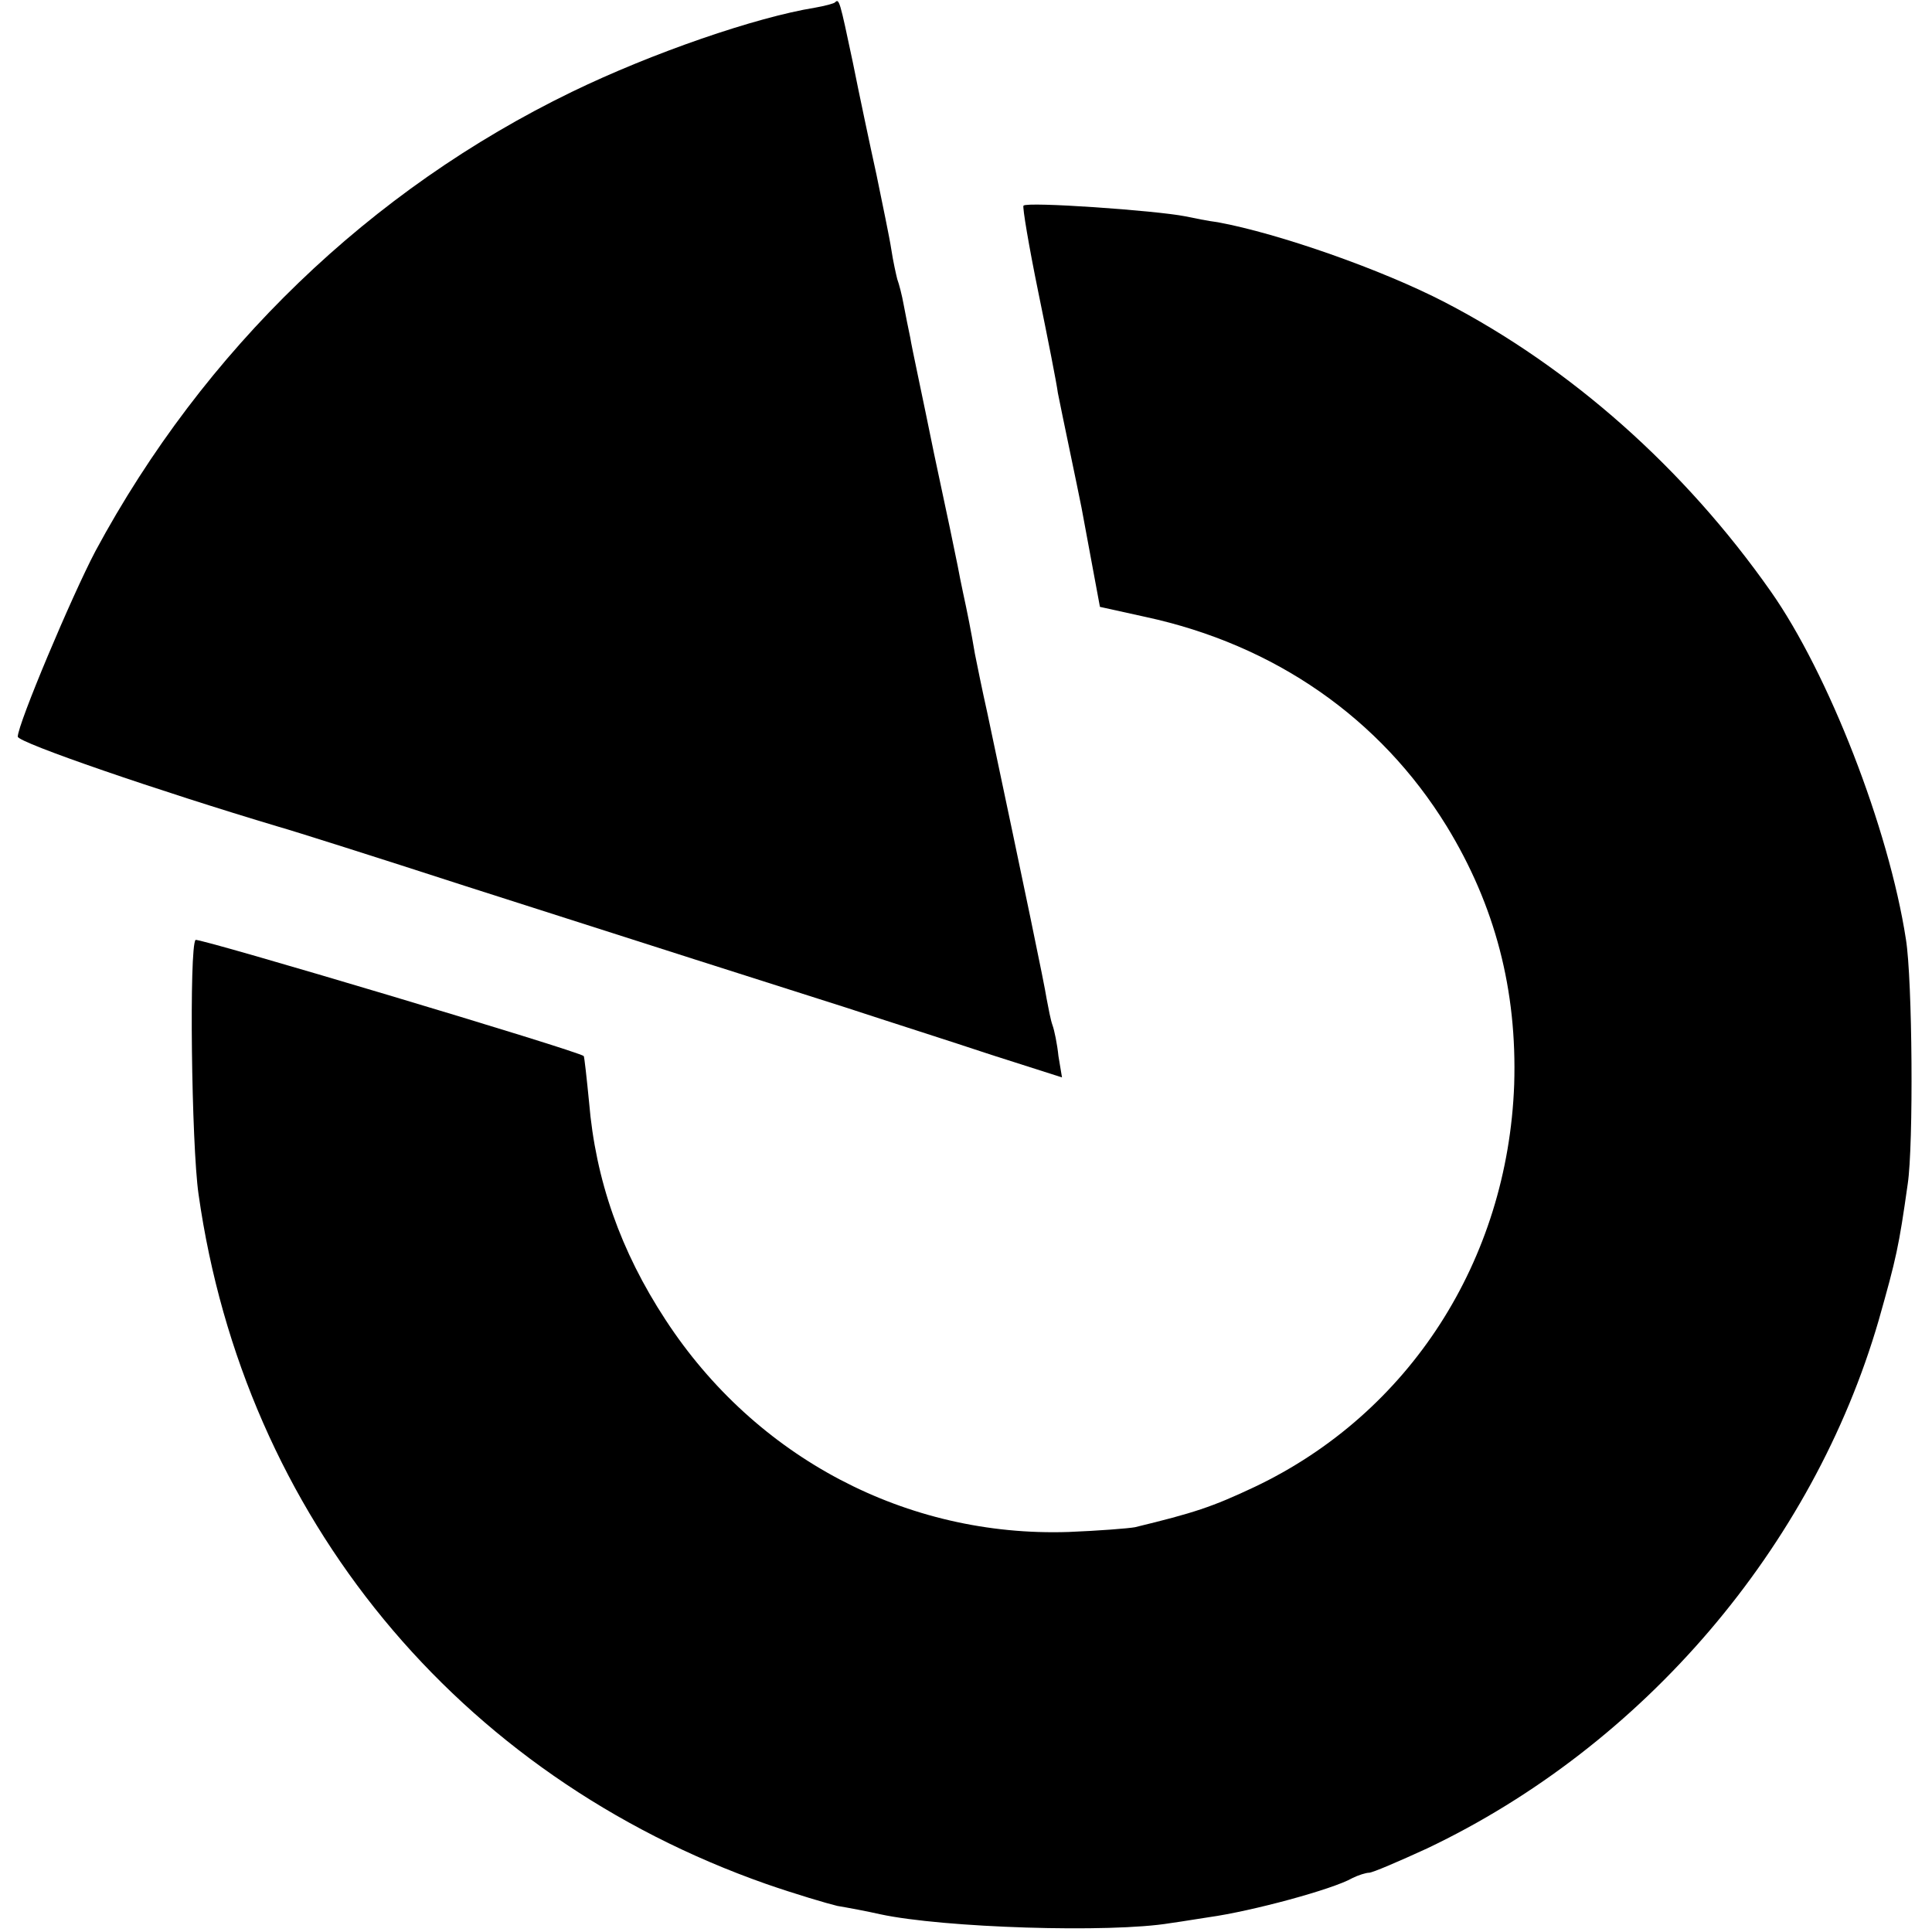 <?xml version="1.0" standalone="no"?>
<!DOCTYPE svg PUBLIC "-//W3C//DTD SVG 20010904//EN"
 "http://www.w3.org/TR/2001/REC-SVG-20010904/DTD/svg10.dtd">
<svg version="1.0" xmlns="http://www.w3.org/2000/svg"
 width="326pt" height="326pt" viewBox="0 0 326 326"
 preserveAspectRatio="xMidYMid meet">
<g transform="translate(0,326) scale(0.1,-0.1)"
fill="#000000" stroke="none">
<path d="M1409 3256 c-2 -2 -17 -6 -34 -9 -99 -16 -274 -76 -410 -142 -340
-165 -621 -435 -804 -775 -40 -76 -131 -292 -131 -313 0 -10 239 -92 440 -152
25 -7 167 -52 315 -100 340 -109 482 -154 642 -205 70 -23 180 -58 246 -80
l119 -38 -6 36 c-2 20 -7 44 -10 52 -3 8 -7 29 -10 45 -4 26 -35 175 -100 482
-9 40 -18 85 -21 100 -6 36 -13 71 -20 103 -3 14 -7 34 -9 45 -2 11 -20 97
-40 190 -19 94 -38 181 -40 195 -3 14 -8 39 -11 55 -3 17 -8 36 -11 44 -2 8
-7 30 -10 50 -3 20 -15 77 -25 126 -11 50 -29 135 -40 190 -22 104 -23 108
-30 101z"/>
<path d="M1727 2913 c-2 -2 9 -68 25 -146 16 -78 31 -154 33 -170 3 -15 12
-59 20 -97 8 -38 17 -82 20 -97 3 -16 11 -59 18 -97 l13 -70 77 -17 c218 -47
396 -171 508 -353 82 -134 119 -277 114 -436 -11 -297 -177 -555 -438 -679
-72 -34 -103 -44 -202 -68 -11 -2 -61 -6 -112 -8 -273 -9 -528 125 -680 358
-76 116 -118 236 -129 367 -4 41 -8 77 -9 78 -7 8 -650 200 -655 196 -11 -11
-7 -346 5 -429 77 -544 437 -981 958 -1164 49 -17 103 -33 120 -37 18 -3 50
-9 72 -14 106 -23 389 -32 490 -15 22 3 51 8 65 10 72 10 209 47 242 66 10 5
23 9 28 9 6 0 50 19 98 41 366 174 651 509 762 891 30 106 34 124 49 230 10
66 8 345 -3 413 -29 188 -131 449 -228 587 -146 208 -338 378 -550 488 -106
55 -280 116 -383 135 -16 2 -41 7 -55 10 -51 10 -267 25 -273 18z"/>
</g>
</svg>
